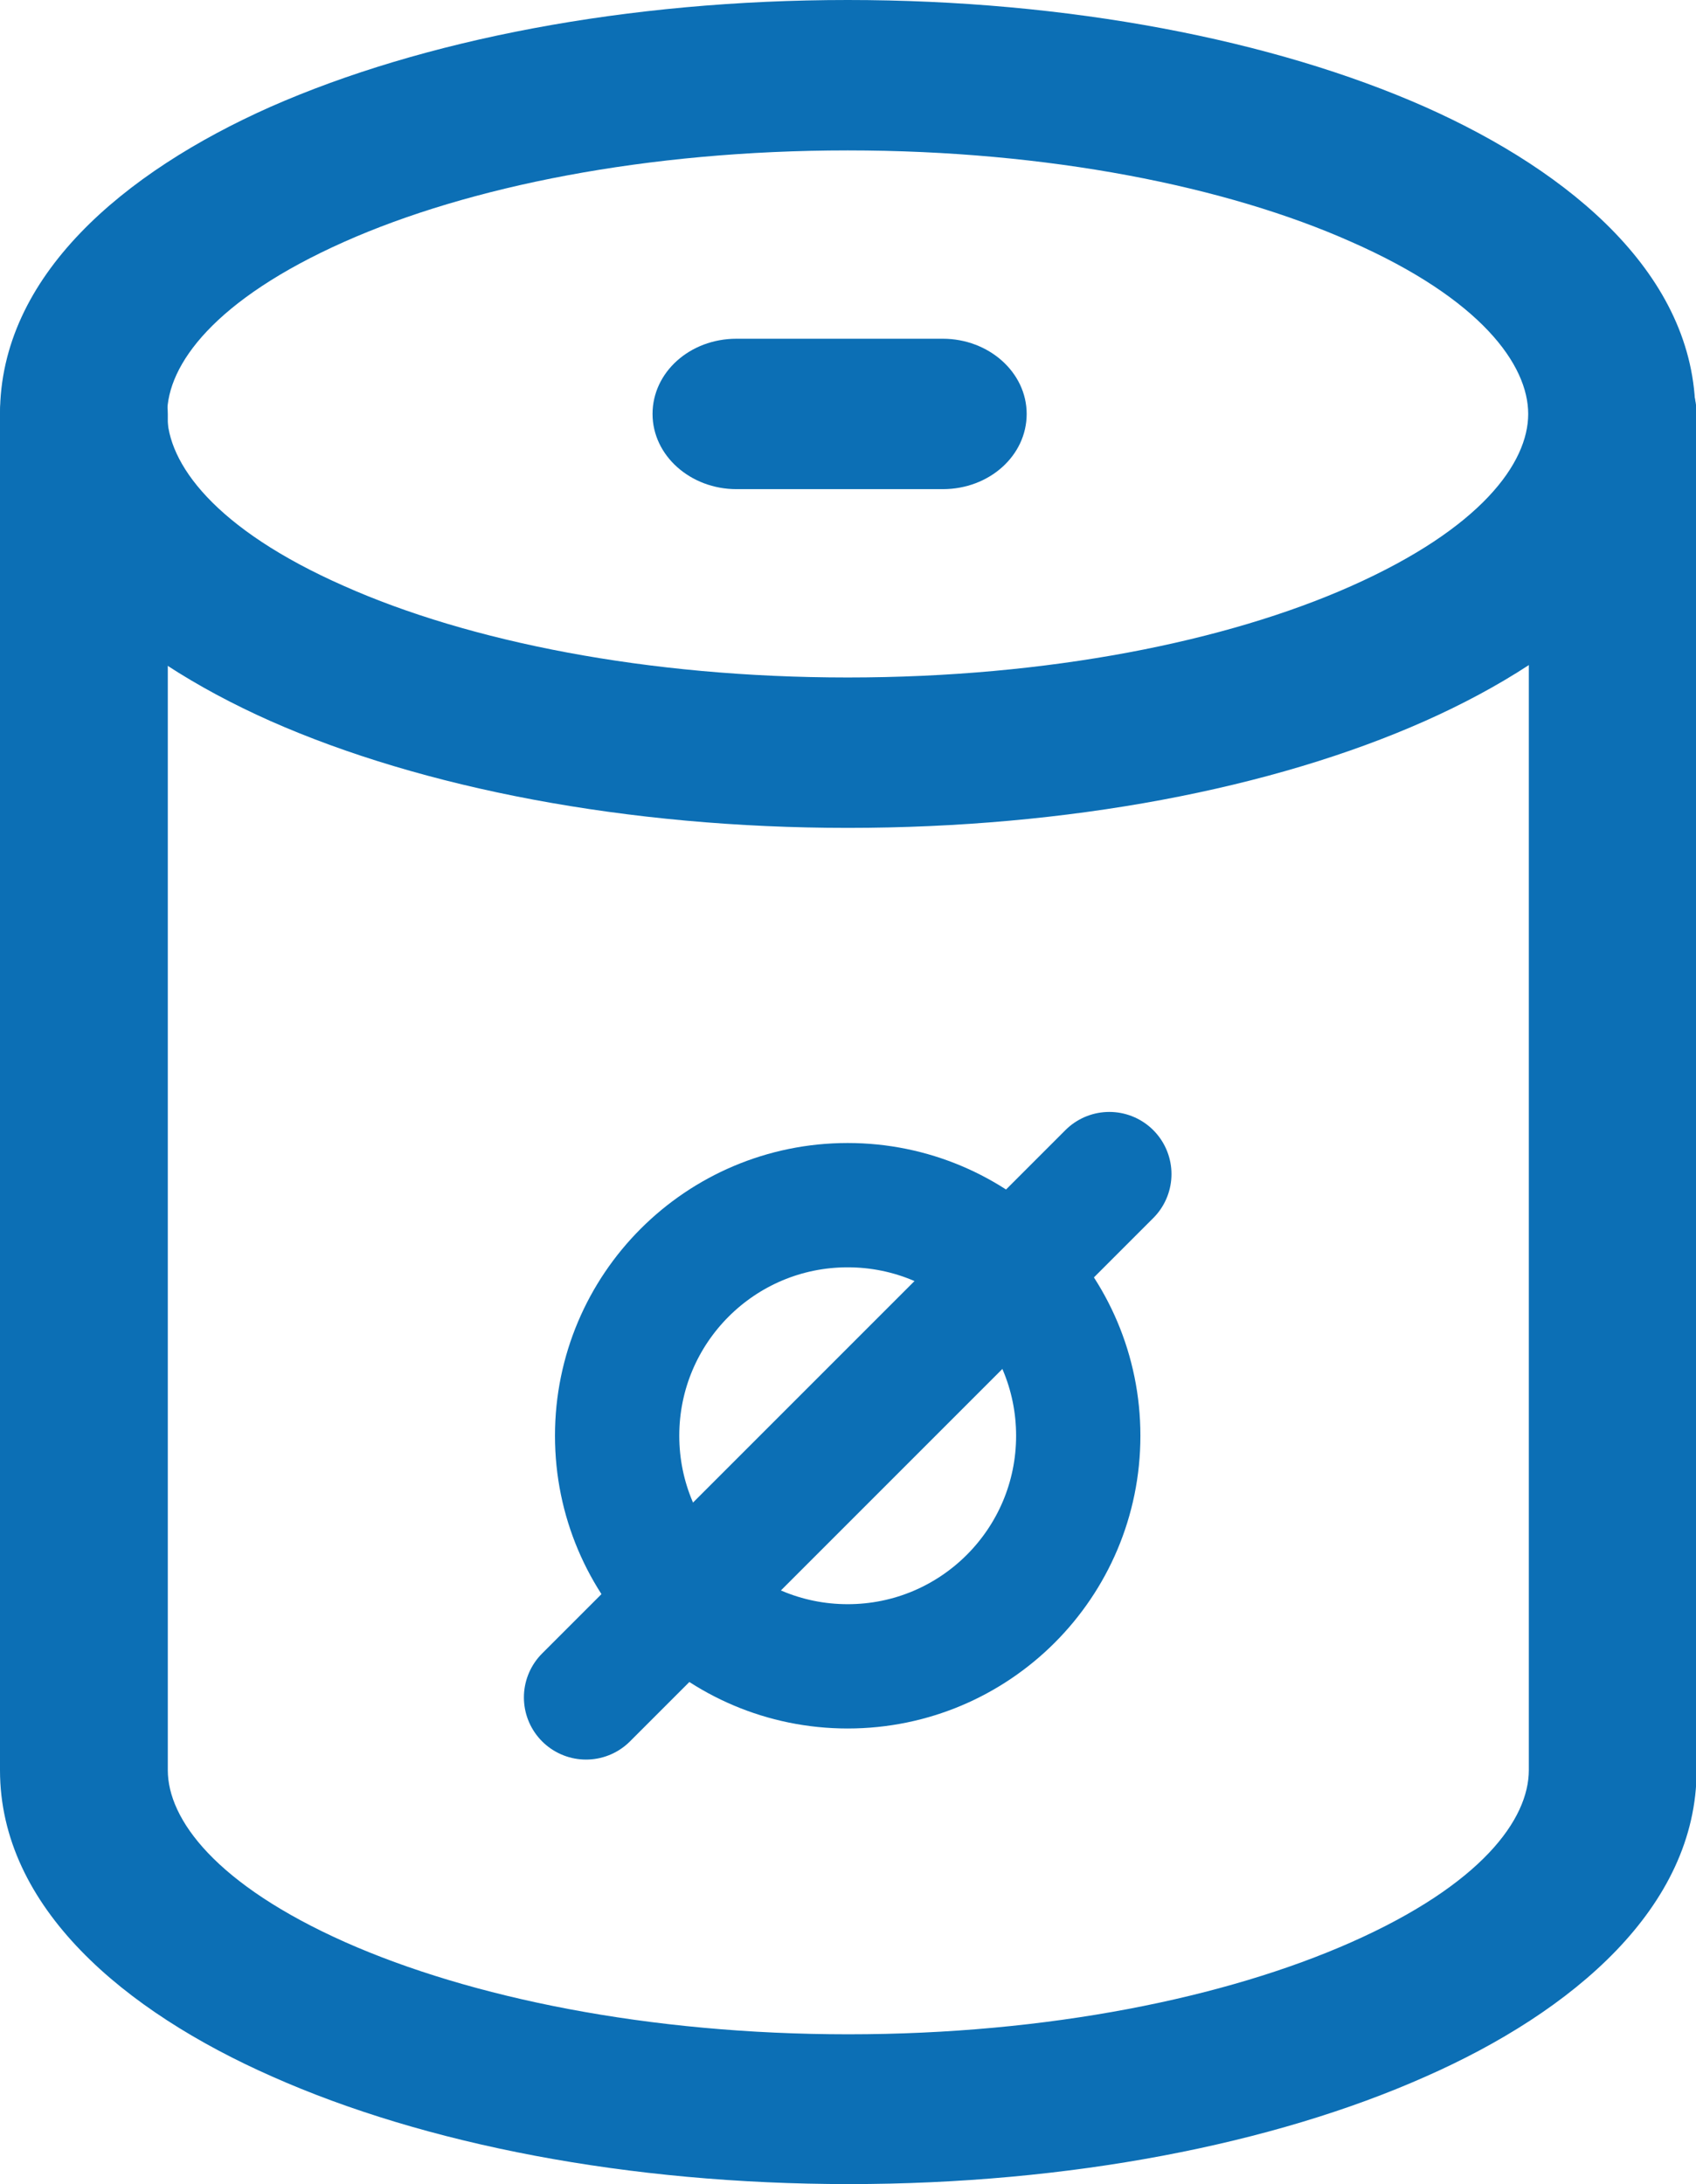 <svg xmlns="http://www.w3.org/2000/svg" id="Livello_2" data-name="Livello 2" viewBox="0 0 27.29 35.14"><defs><style>      .cls-1, .cls-2 {        fill: none;        stroke: #0c6fb5;        stroke-miterlimit: 10;        stroke-width: 2px;      }      .cls-3 {        fill: #0c6fb5;        fill-rule: evenodd;      }      .cls-2 {        stroke-linecap: round;      }    </style></defs><g id="Livello_1-2" data-name="Livello 1"><g><g><path class="cls-3" d="M5.54,3.89c-2.09.93-2.85,1.98-2.85,2.77s.76,1.85,2.85,2.77c2,.89,4.87,1.47,8.1,1.47s6.1-.58,8.1-1.47c2.09-.93,2.85-1.98,2.85-2.77s-.76-1.85-2.85-2.77c-2-.89-4.87-1.47-8.1-1.47s-6.1.58-8.1,1.47ZM4.35,1.72C6.8.64,10.09,0,13.64,0s6.85.64,9.29,1.72c2.36,1.05,4.35,2.72,4.35,4.94s-1.99,3.89-4.35,4.94c-2.45,1.09-5.74,1.72-9.29,1.72s-6.85-.64-9.29-1.72C1.99,10.55,0,8.88,0,6.66c0-2.22,1.99-3.89,4.35-4.94Z"></path><path class="cls-3" d="M1.35,5.45c.74,0,1.35.54,1.35,1.21v21.82c0,.79.77,1.84,2.86,2.77,2.01.89,4.87,1.48,8.09,1.48s6.08-.59,8.09-1.48c2.1-.93,2.86-1.98,2.86-2.77V6.66c0-.67.6-1.21,1.35-1.21s1.35.54,1.35,1.21v21.82c0,2.21-2,3.89-4.36,4.93-2.45,1.09-5.74,1.73-9.28,1.73-3.55,0-6.83-.64-9.28-1.73C2,32.36,0,30.69,0,28.48V6.66c0-.67.6-1.21,1.35-1.21Z"></path><path class="cls-3" d="M10.5,6.66c0-.67.6-1.21,1.35-1.21h3.32c.74,0,1.35.54,1.35,1.21s-.6,1.21-1.35,1.21h-3.32c-.74,0-1.35-.54-1.35-1.21Z"></path></g><circle class="cls-1" cx="13.64" cy="23.1" r="3.71"></circle><line class="cls-2" x1="17.85" y1="18.89" x2="9.43" y2="27.31"></line></g></g></svg>